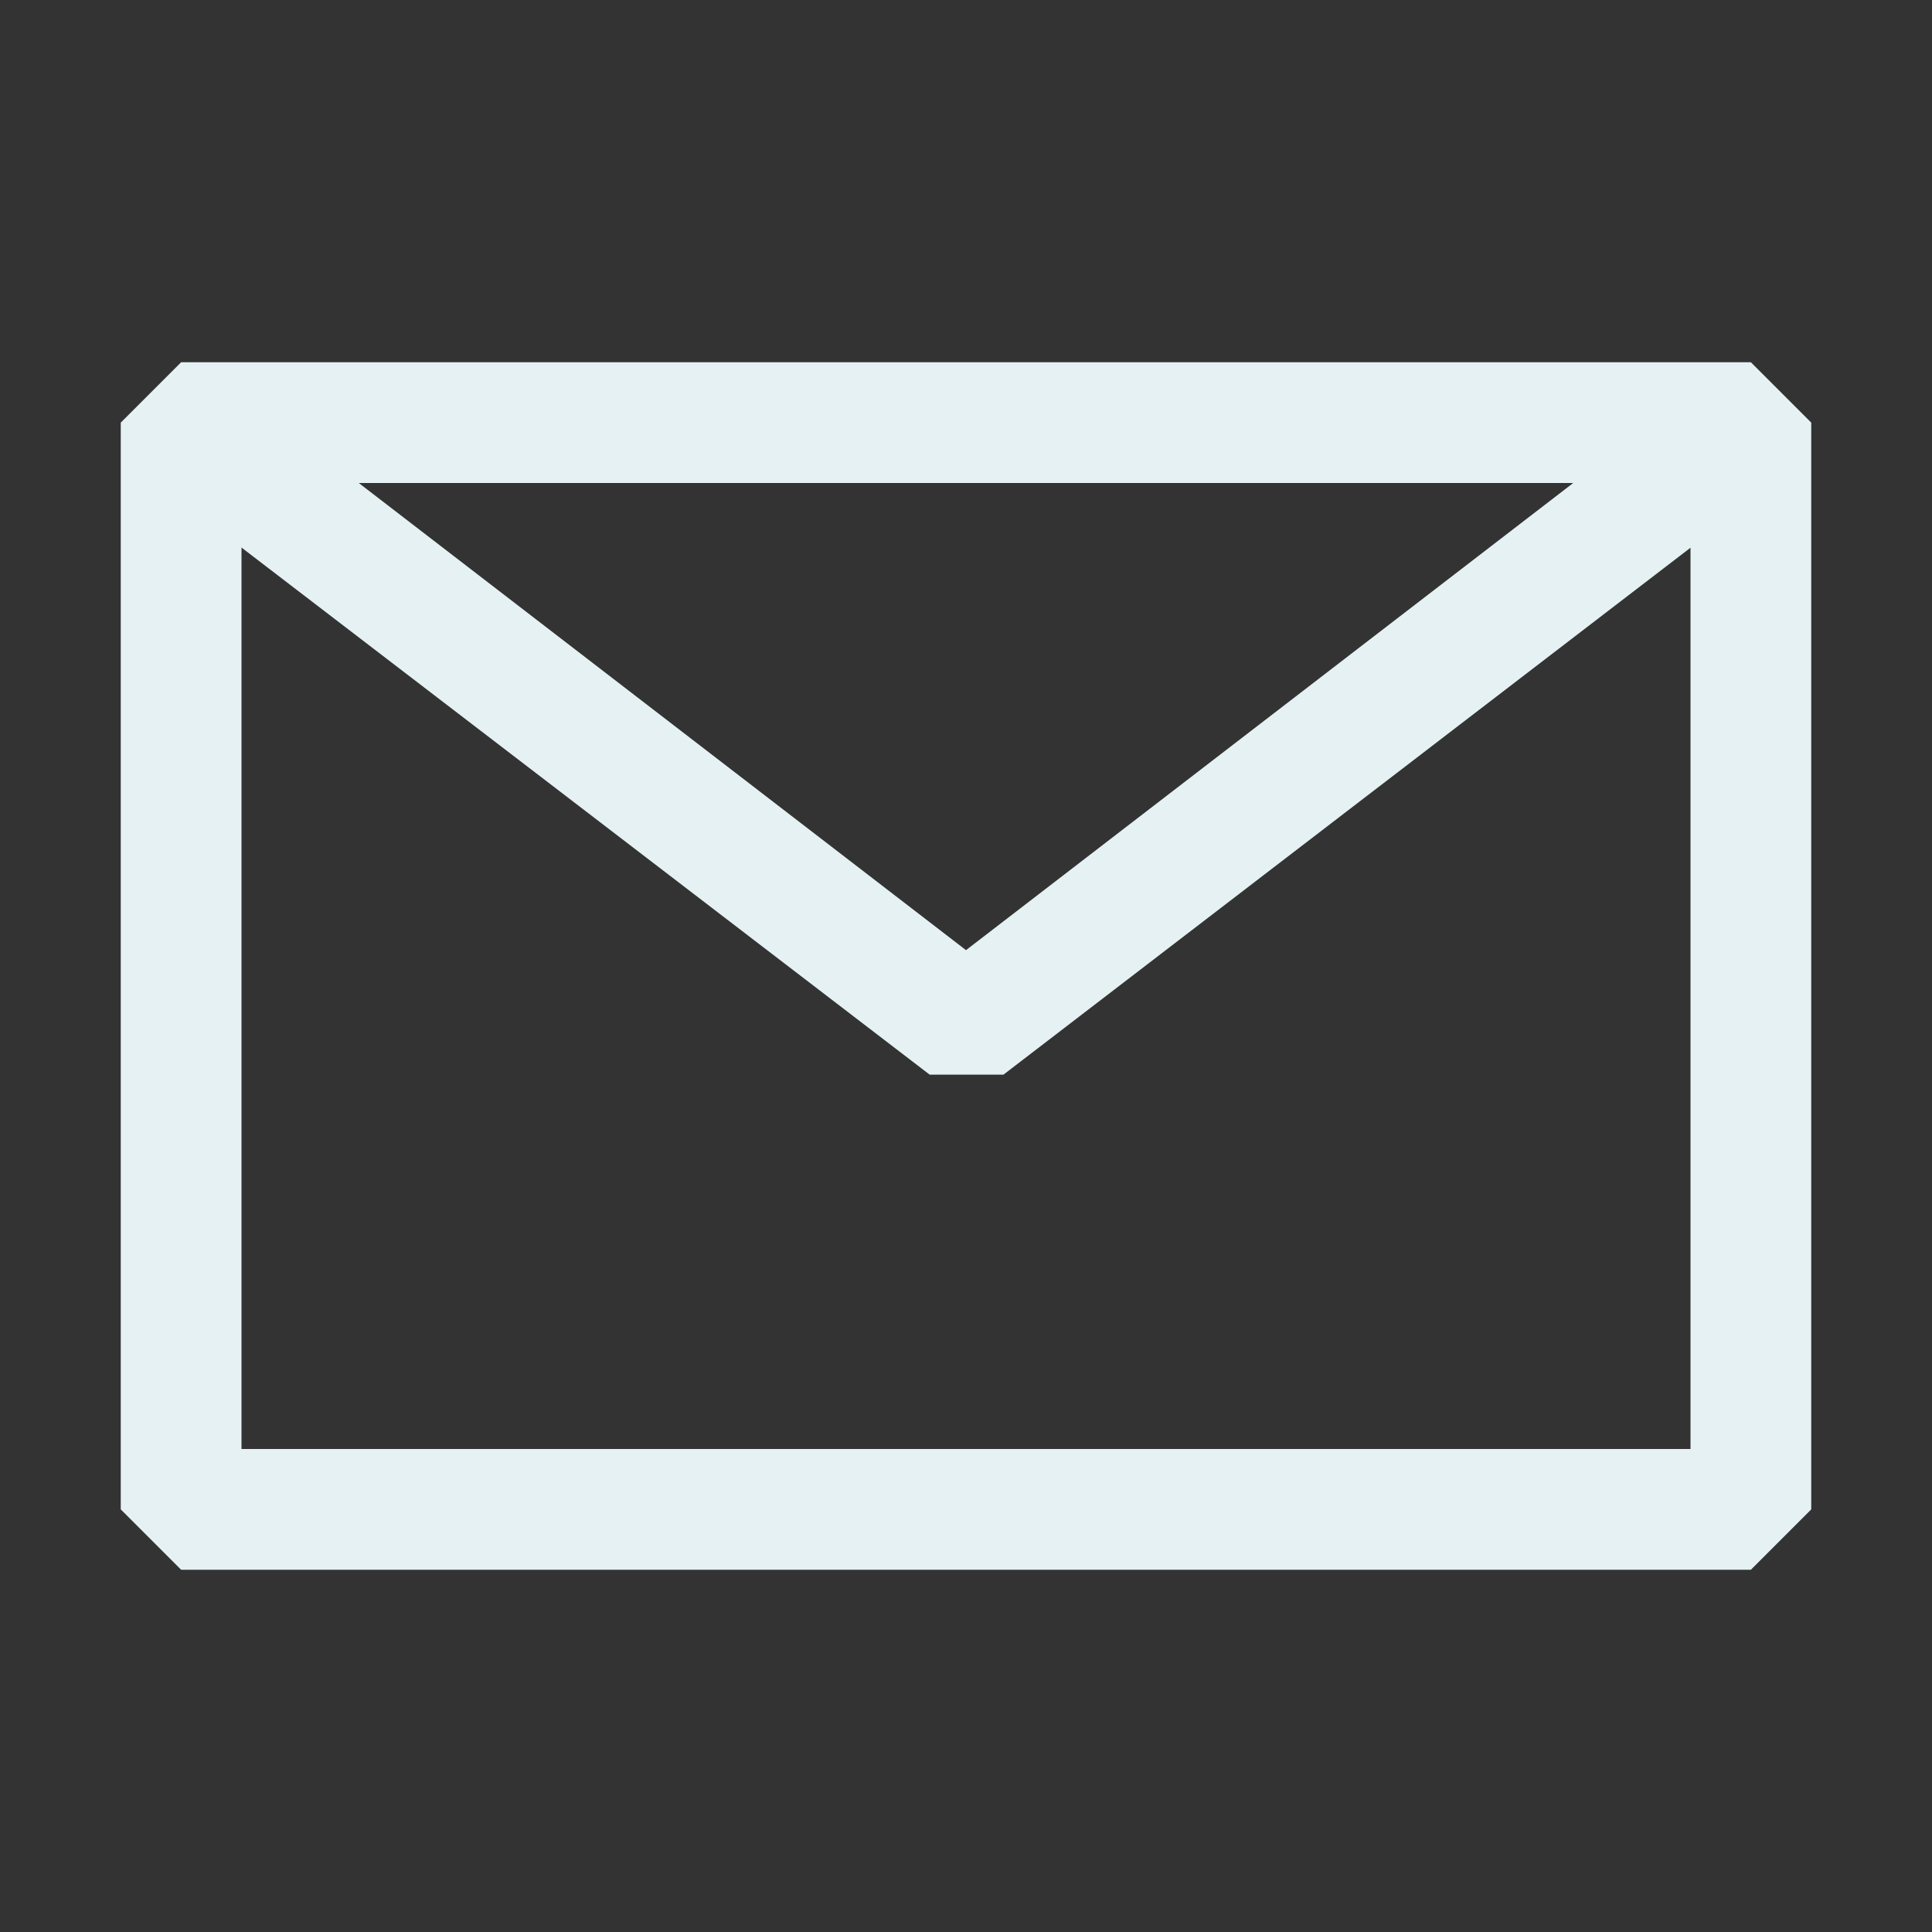 <svg width="24" xmlns="http://www.w3.org/2000/svg" height="24" id="screenshot-4ed596a6-aa67-800f-8007-0562796cede8" viewBox="0 0 24 24" xmlns:xlink="http://www.w3.org/1999/xlink" fill="none" version="1.1"><rect x="0" y="0" width="24" height="24" fill="#333333" stroke="none"/><g id="shape-4ed596a6-aa67-800f-8007-0562796cede8" width="16" height="16" rx="0" ry="0" style="fill: rgb(0, 0, 0);"><g id="shape-4ed596a6-aa67-800f-8007-0562796ee5bc" style="display: none;"><g class="fills" id="fills-4ed596a6-aa67-800f-8007-0562796ee5bc"><rect width="24" height="24" x="0" transform="matrix(1, 0, 0, 1, 0, 0)" style="fill: none;" ry="0" fill="none" rx="0" y="0"/></g></g><g id="shape-4ed596a6-aa67-800f-8007-0562796fb38a"><g class="fills" id="fills-4ed596a6-aa67-800f-8007-0562796fb38a"><path d="M1.5,5.25L2.25,4.5L21.75,4.5L22.5,5.25L22.5,18.75L21.75,19.5L2.25,19.5L1.5,18.75ZM3,6.802L3,18L21,18L21,6.804L12.465,13.35L11.549,13.35ZM19.543,6L4.457,6L12,11.803Z" fill-rule="evenodd" clip-rule="evenodd" style="fill: rgb(229, 241, 242); fill-opacity: 1;"/></g></g></g></svg>